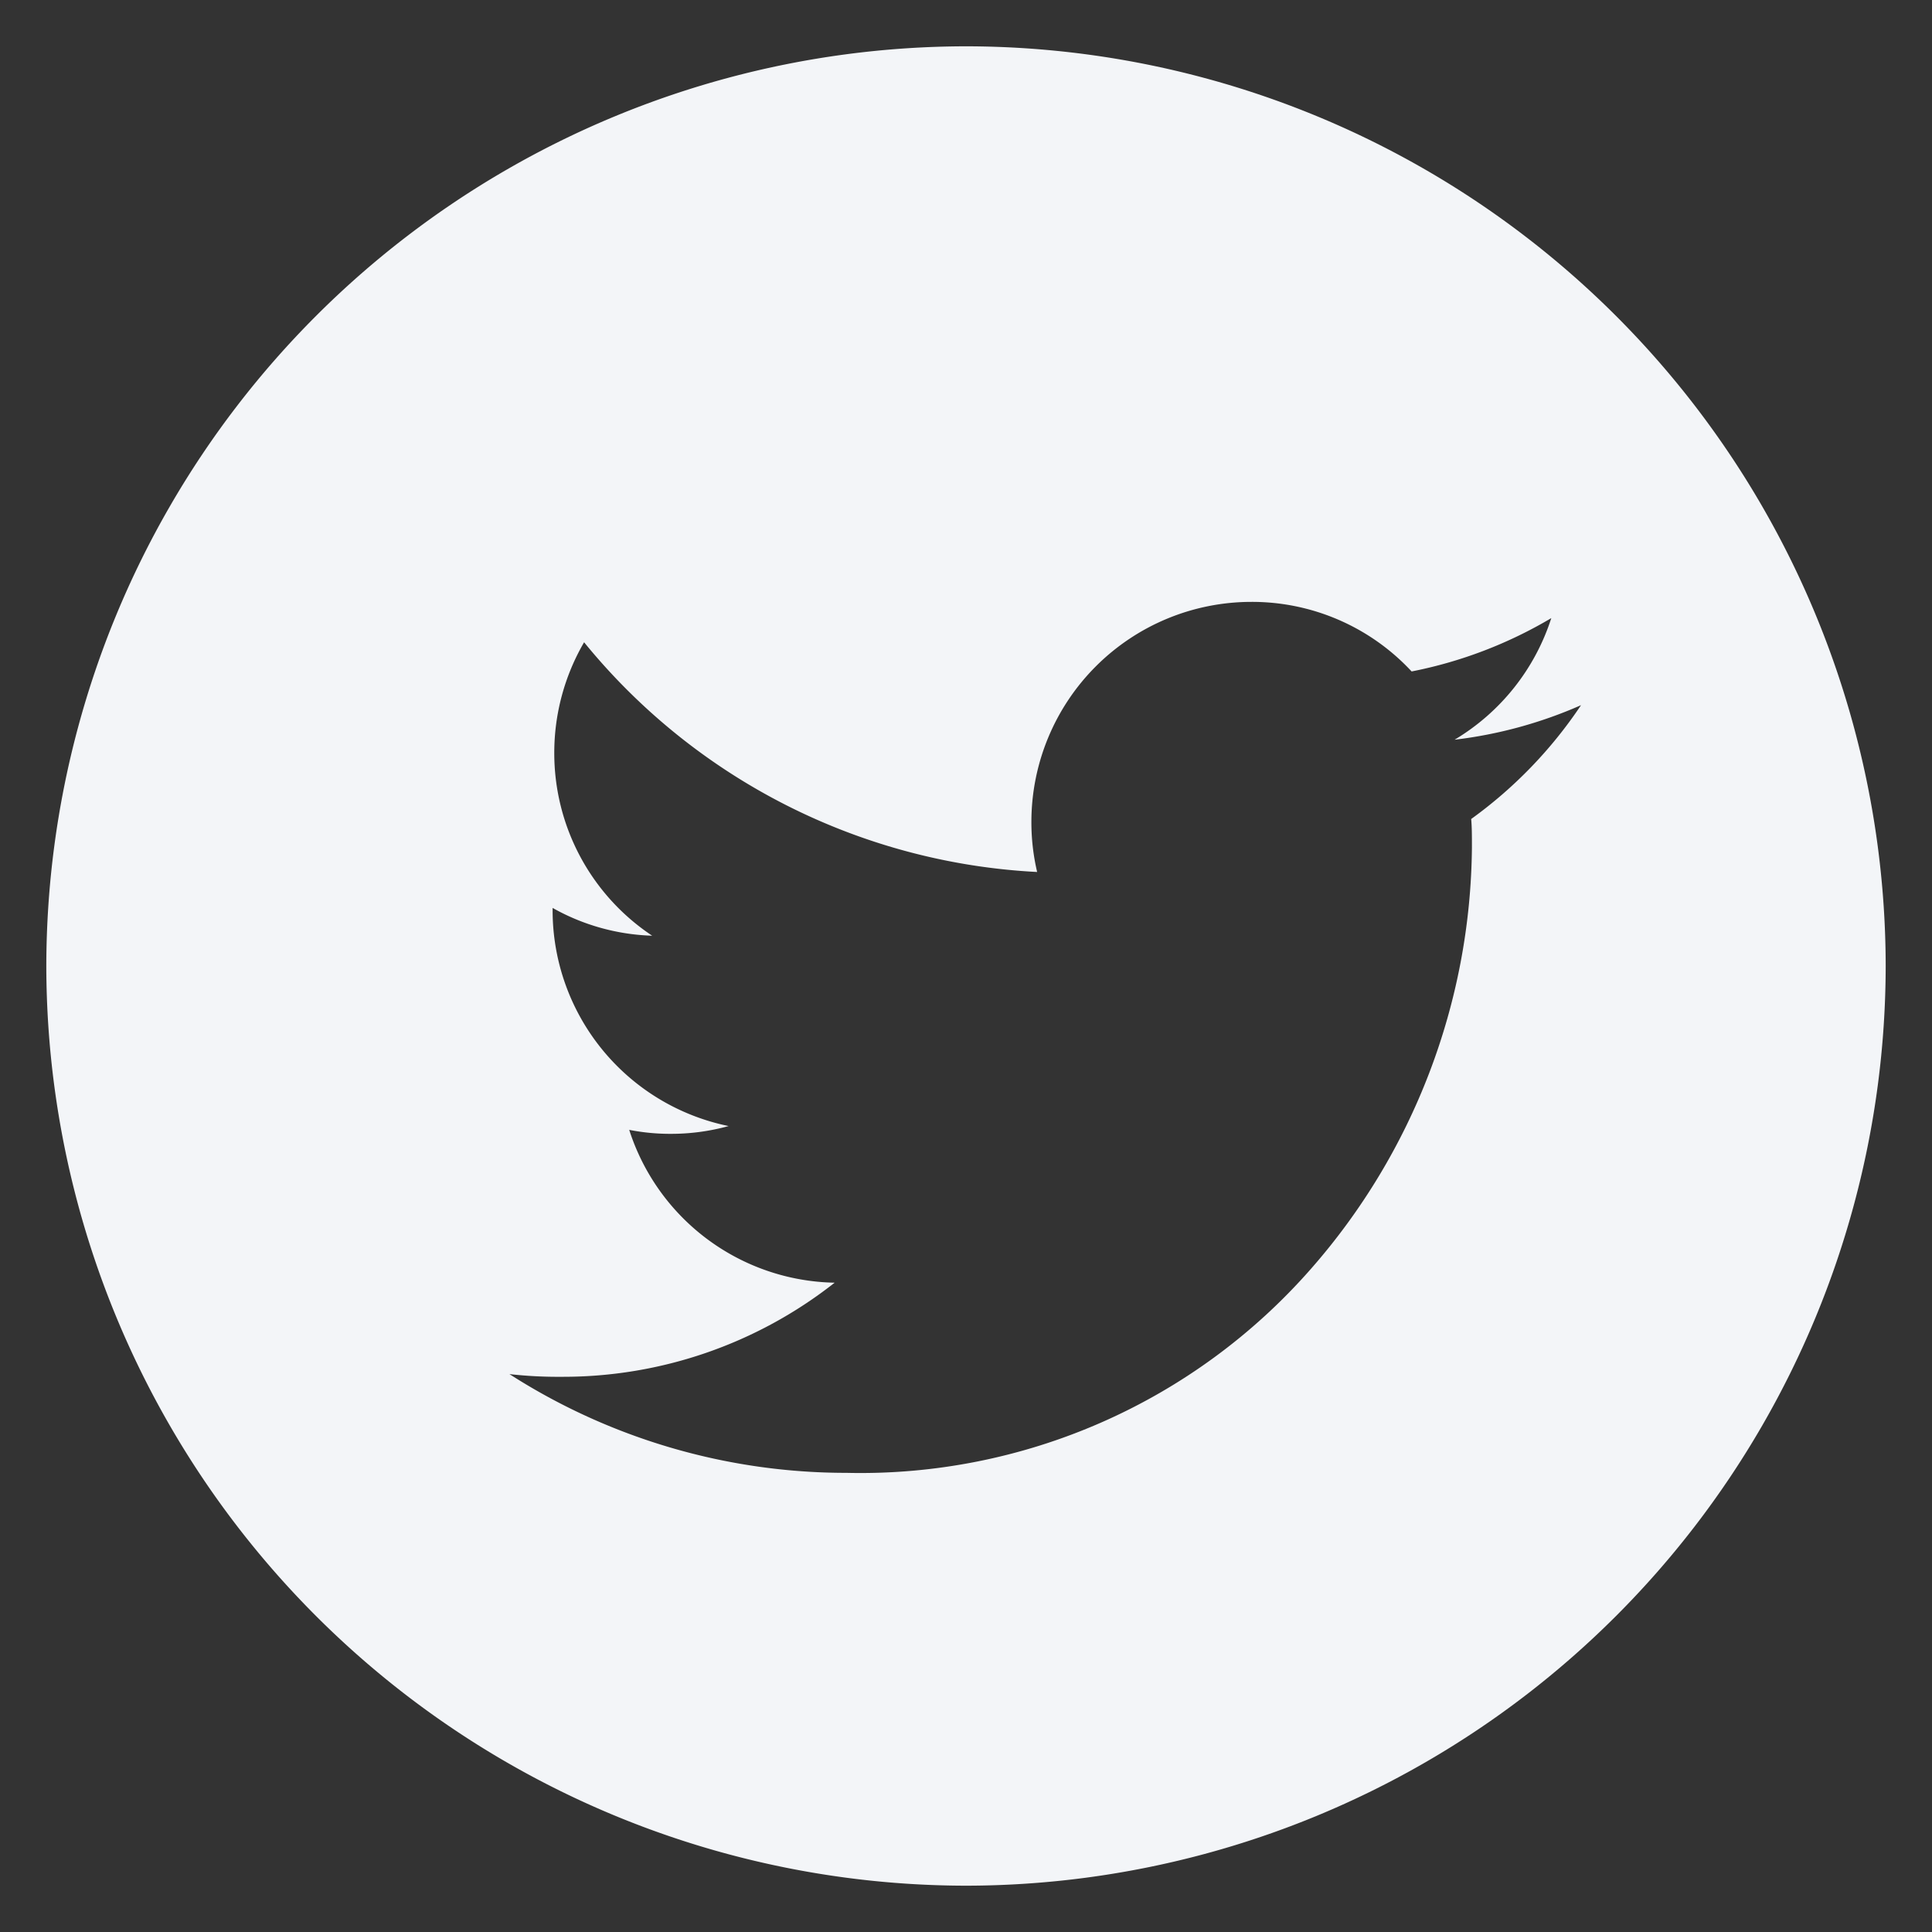 <svg xmlns="http://www.w3.org/2000/svg" width="20.858" height="20.858" viewBox="0 0 20.858 20.858"><rect x="0" y="0" width="20.858" height="20.858" fill="#333333" stroke="none"/><defs><style>.a{fill:#f3f5f8;stroke:rgba(0,0,0,0);stroke-miterlimit:10;}</style></defs><g transform="translate(-191.5 -265.5)"><path class="a" d="M-8165.07-3961.142a9.941,9.941,0,0,1-9.93-9.93,9.94,9.94,0,0,1,9.93-9.928,9.939,9.939,0,0,1,9.928,9.928A9.94,9.94,0,0,1-8165.07-3961.142Zm-4.93-5.523h0a6.734,6.734,0,0,0,3.637,1.066,6.468,6.468,0,0,0,5.014-2.2,6.985,6.985,0,0,0,1.74-4.553c0-.122,0-.219-.008-.306a4.805,4.805,0,0,0,1.186-1.229,4.769,4.769,0,0,1-1.365.373,2.375,2.375,0,0,0,1.044-1.313,4.743,4.743,0,0,1-1.508.576,2.351,2.351,0,0,0-1.731-.751,2.376,2.376,0,0,0-2.374,2.374,2.347,2.347,0,0,0,.062.542,6.753,6.753,0,0,1-4.891-2.48,2.37,2.37,0,0,0-.322,1.194,2.366,2.366,0,0,0,1.057,1.974,2.334,2.334,0,0,1-1.075-.3v.029a2.378,2.378,0,0,0,1.9,2.326,2.334,2.334,0,0,1-.626.084,2.288,2.288,0,0,1-.447-.043,2.375,2.375,0,0,0,2.218,1.65,4.739,4.739,0,0,1-2.948,1.016A4.707,4.707,0,0,1-8170-3966.665Z" transform="translate(8367 4247)"/></g></svg>